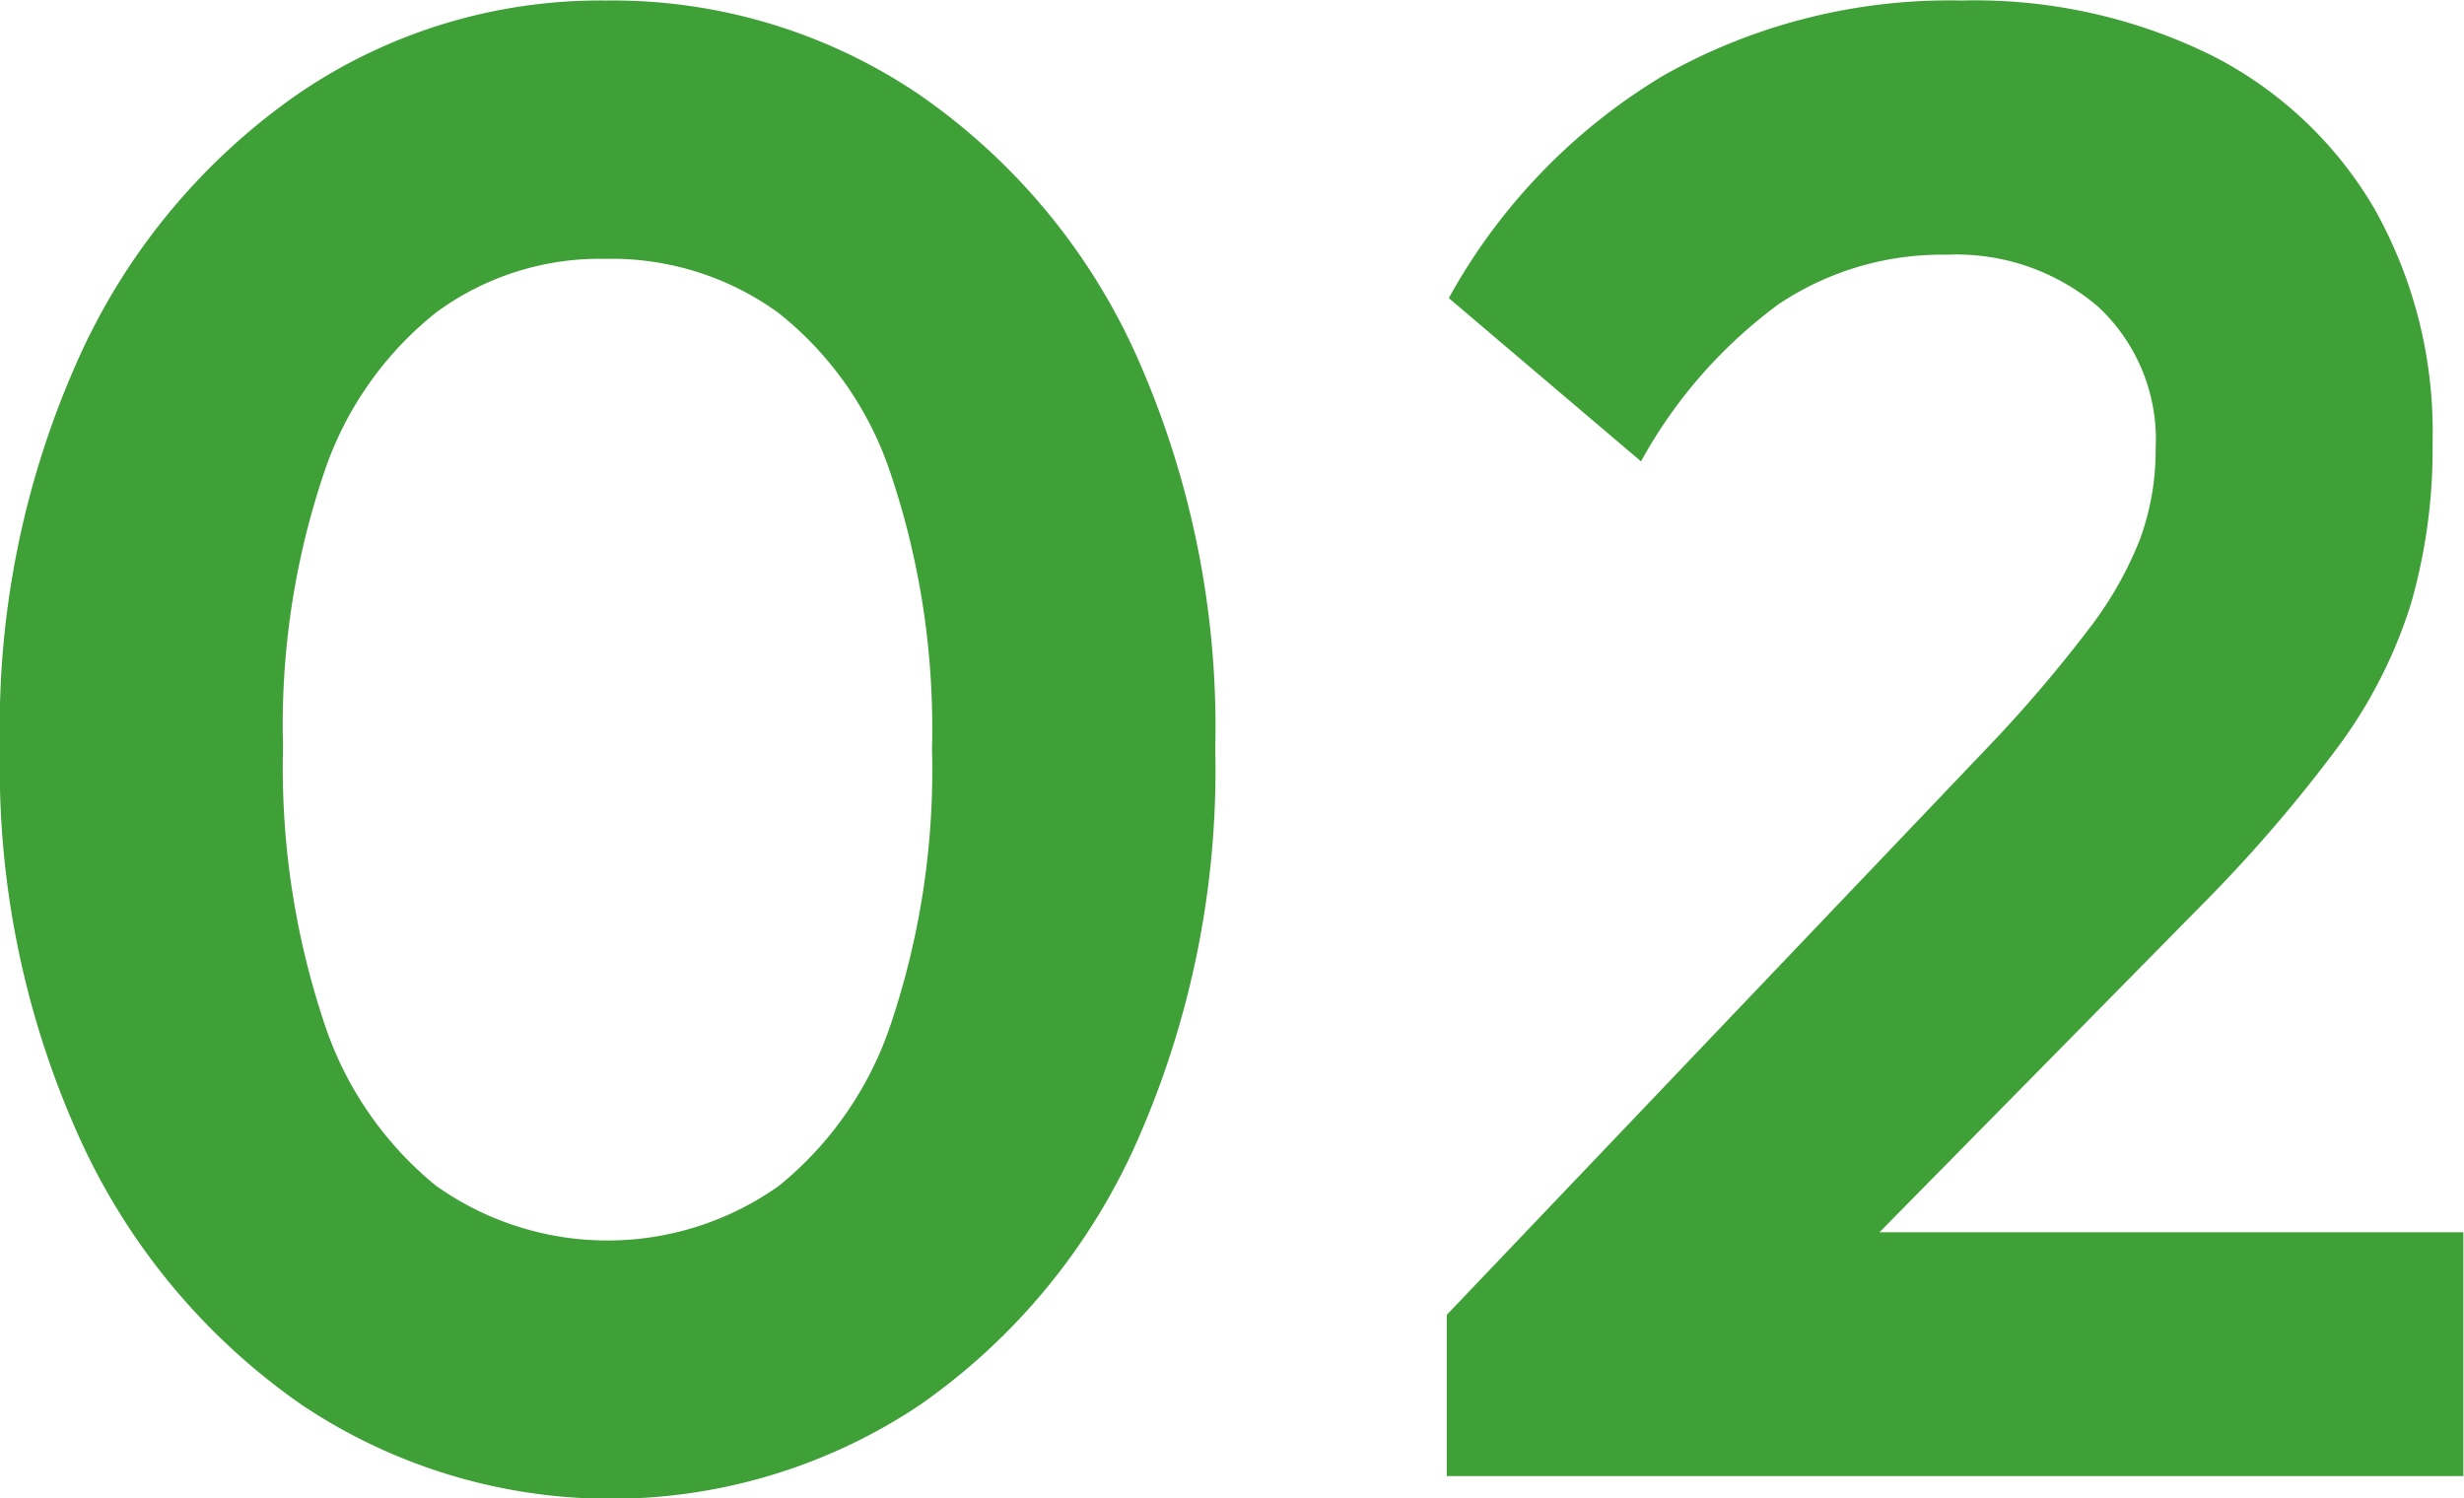 <?xml version="1.0" encoding="UTF-8"?>
<svg xmlns="http://www.w3.org/2000/svg" width="95.376" height="58" viewBox="0 0 47.688 29">
  <defs>
    <style>
      .cls-1 {
        fill: #3fa037;
        fill-rule: evenodd;
      }
    </style>
  </defs>
  <path id="_200_num_02.svg" data-name="200% num_02.svg" class="cls-1" d="M110.678,38.914H91v-3.12l10.56-11.08a26.828,26.828,0,0,0,1.84-2.16,7.127,7.127,0,0,0,1.02-1.78,5.021,5.021,0,0,0,.3-1.74,3.509,3.509,0,0,0-1.12-2.76,4.222,4.222,0,0,0-2.92-1,5.681,5.681,0,0,0-3.26.96,9.379,9.379,0,0,0-2.66,3.04l-3.72-3.16a11.484,11.484,0,0,1,4.14-4.3,11.249,11.249,0,0,1,5.78-1.46,10.372,10.372,0,0,1,4.84,1.06,7.665,7.665,0,0,1,3.16,2.98,8.808,8.808,0,0,1,1.12,4.52,10.835,10.835,0,0,1-.42,3.12,9.309,9.309,0,0,1-1.42,2.78,28.577,28.577,0,0,1-2.68,3.1l-6.184,6.28h11.3v4.72Zm-29.9-1.36a10.751,10.751,0,0,1-11.94-.02,12.633,12.633,0,0,1-4.26-5.08A17.376,17.376,0,0,1,63,24.794a17.343,17.343,0,0,1,1.56-7.6,12.428,12.428,0,0,1,4.22-5.04,10.361,10.361,0,0,1,5.94-1.8,10.588,10.588,0,0,1,6.04,1.8,12.233,12.233,0,0,1,4.22,5.04,17.642,17.642,0,0,1,1.54,7.64,17.774,17.774,0,0,1-1.54,7.66A12.265,12.265,0,0,1,80.779,37.554Zm-0.52-17.98a6.609,6.609,0,0,0-2.2-3.18,5.5,5.5,0,0,0-3.34-1.04,5.349,5.349,0,0,0-3.28,1.04,6.669,6.669,0,0,0-2.18,3.14,15.252,15.252,0,0,0-.78,5.26,15.6,15.6,0,0,0,.78,5.3,6.793,6.793,0,0,0,2.18,3.2,5.729,5.729,0,0,0,6.64,0,6.8,6.8,0,0,0,2.18-3.18,15.424,15.424,0,0,0,.78-5.28A15.463,15.463,0,0,0,80.259,19.574Z" transform="translate(-63 -10.344)"></path>
</svg>
